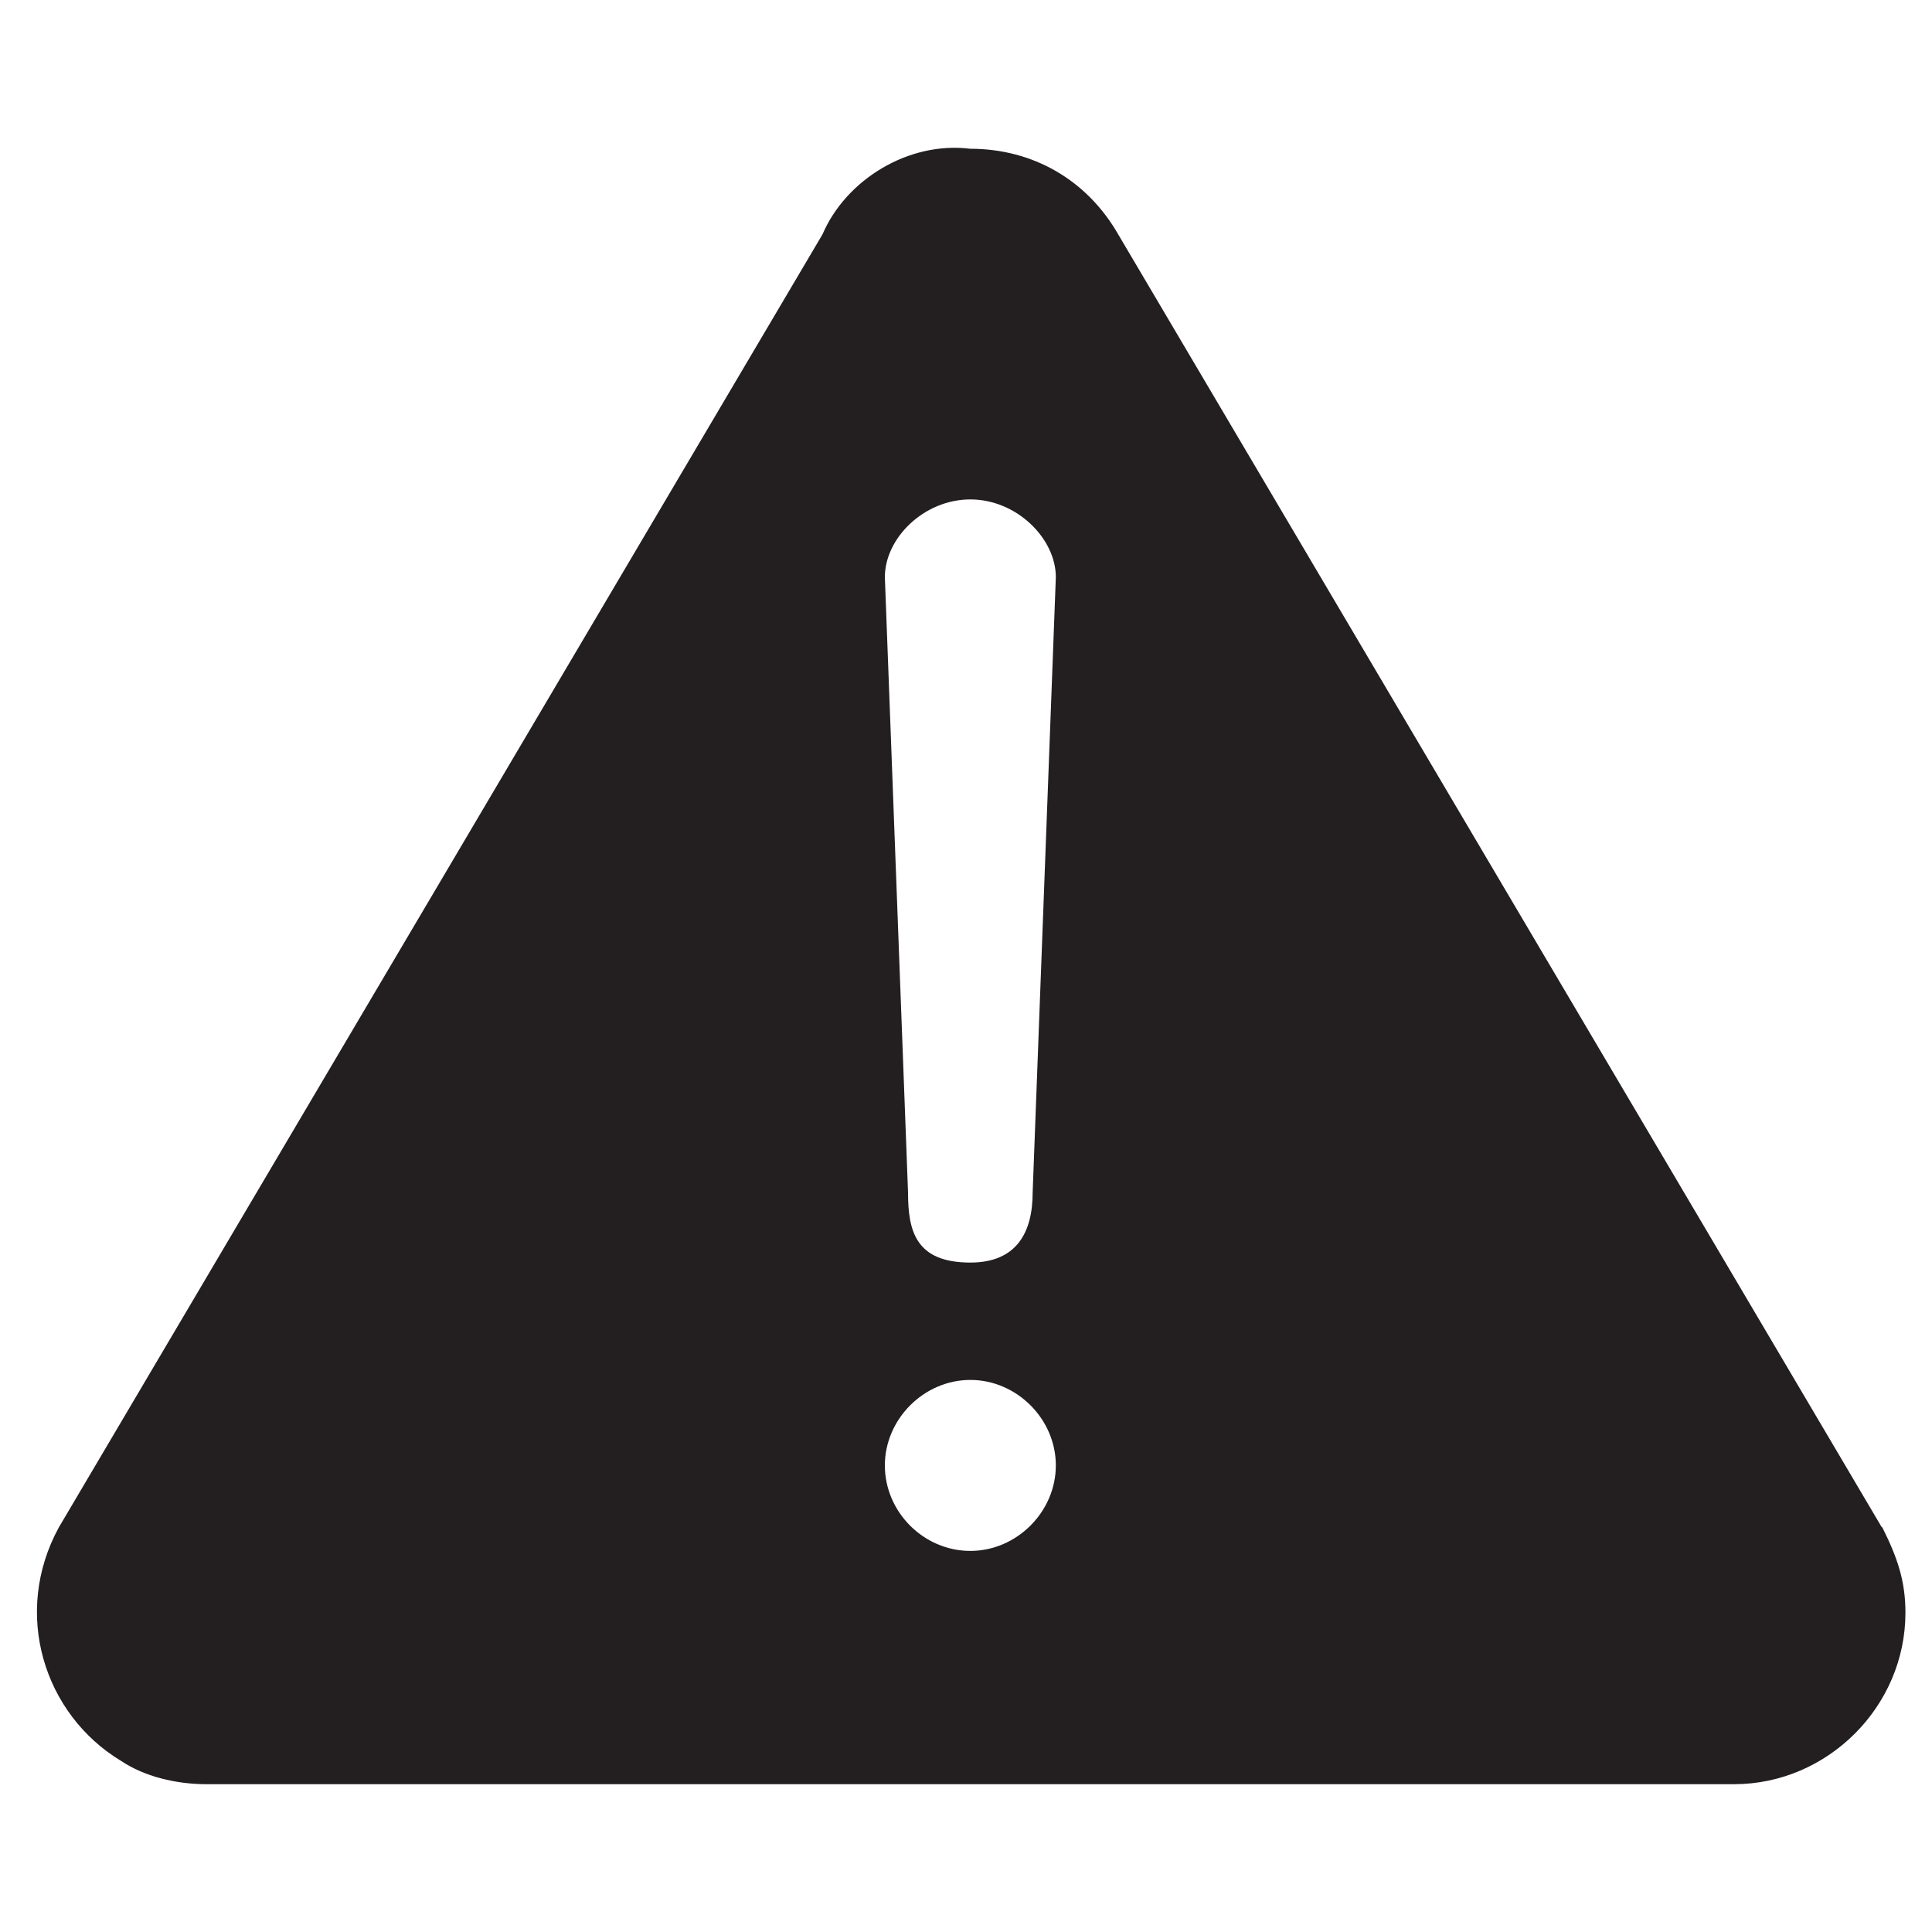 <?xml version="1.0" encoding="UTF-8"?>
<svg id="Layer_1" xmlns="http://www.w3.org/2000/svg" version="1.1" viewBox="0 0 40 40">
  <!-- Generator: Adobe Illustrator 29.3.1, SVG Export Plug-In . SVG Version: 2.1.0 Build 151)  -->
  <defs>
    <style>
      .st0 {
        fill: #231f20;
      }
    </style>
  </defs>
  <path class="st0" d="M38.96,31.62L23.15,4.85c-.65-1.13-1.77-1.77-3.06-1.77-1.29-.16-2.58.65-3.06,1.77L1.22,31.62c-.97,1.77-.32,3.87,1.29,4.84.48.32,1.13.48,1.77.48h31.62c1.94,0,3.55-1.61,3.55-3.55,0-.65-.16-1.13-.48-1.77ZM20.09,32.11c-.97,0-1.77-.81-1.77-1.77s.81-1.77,1.77-1.77,1.77.81,1.77,1.77-.81,1.77-1.77,1.77ZM21.38,24.69c0,.81-.32,1.45-1.29,1.45-1.13,0-1.29-.65-1.29-1.45l-.48-12.74c0-.81.81-1.61,1.77-1.61s1.77.81,1.77,1.61l-.48,12.74Z"/>
</svg>